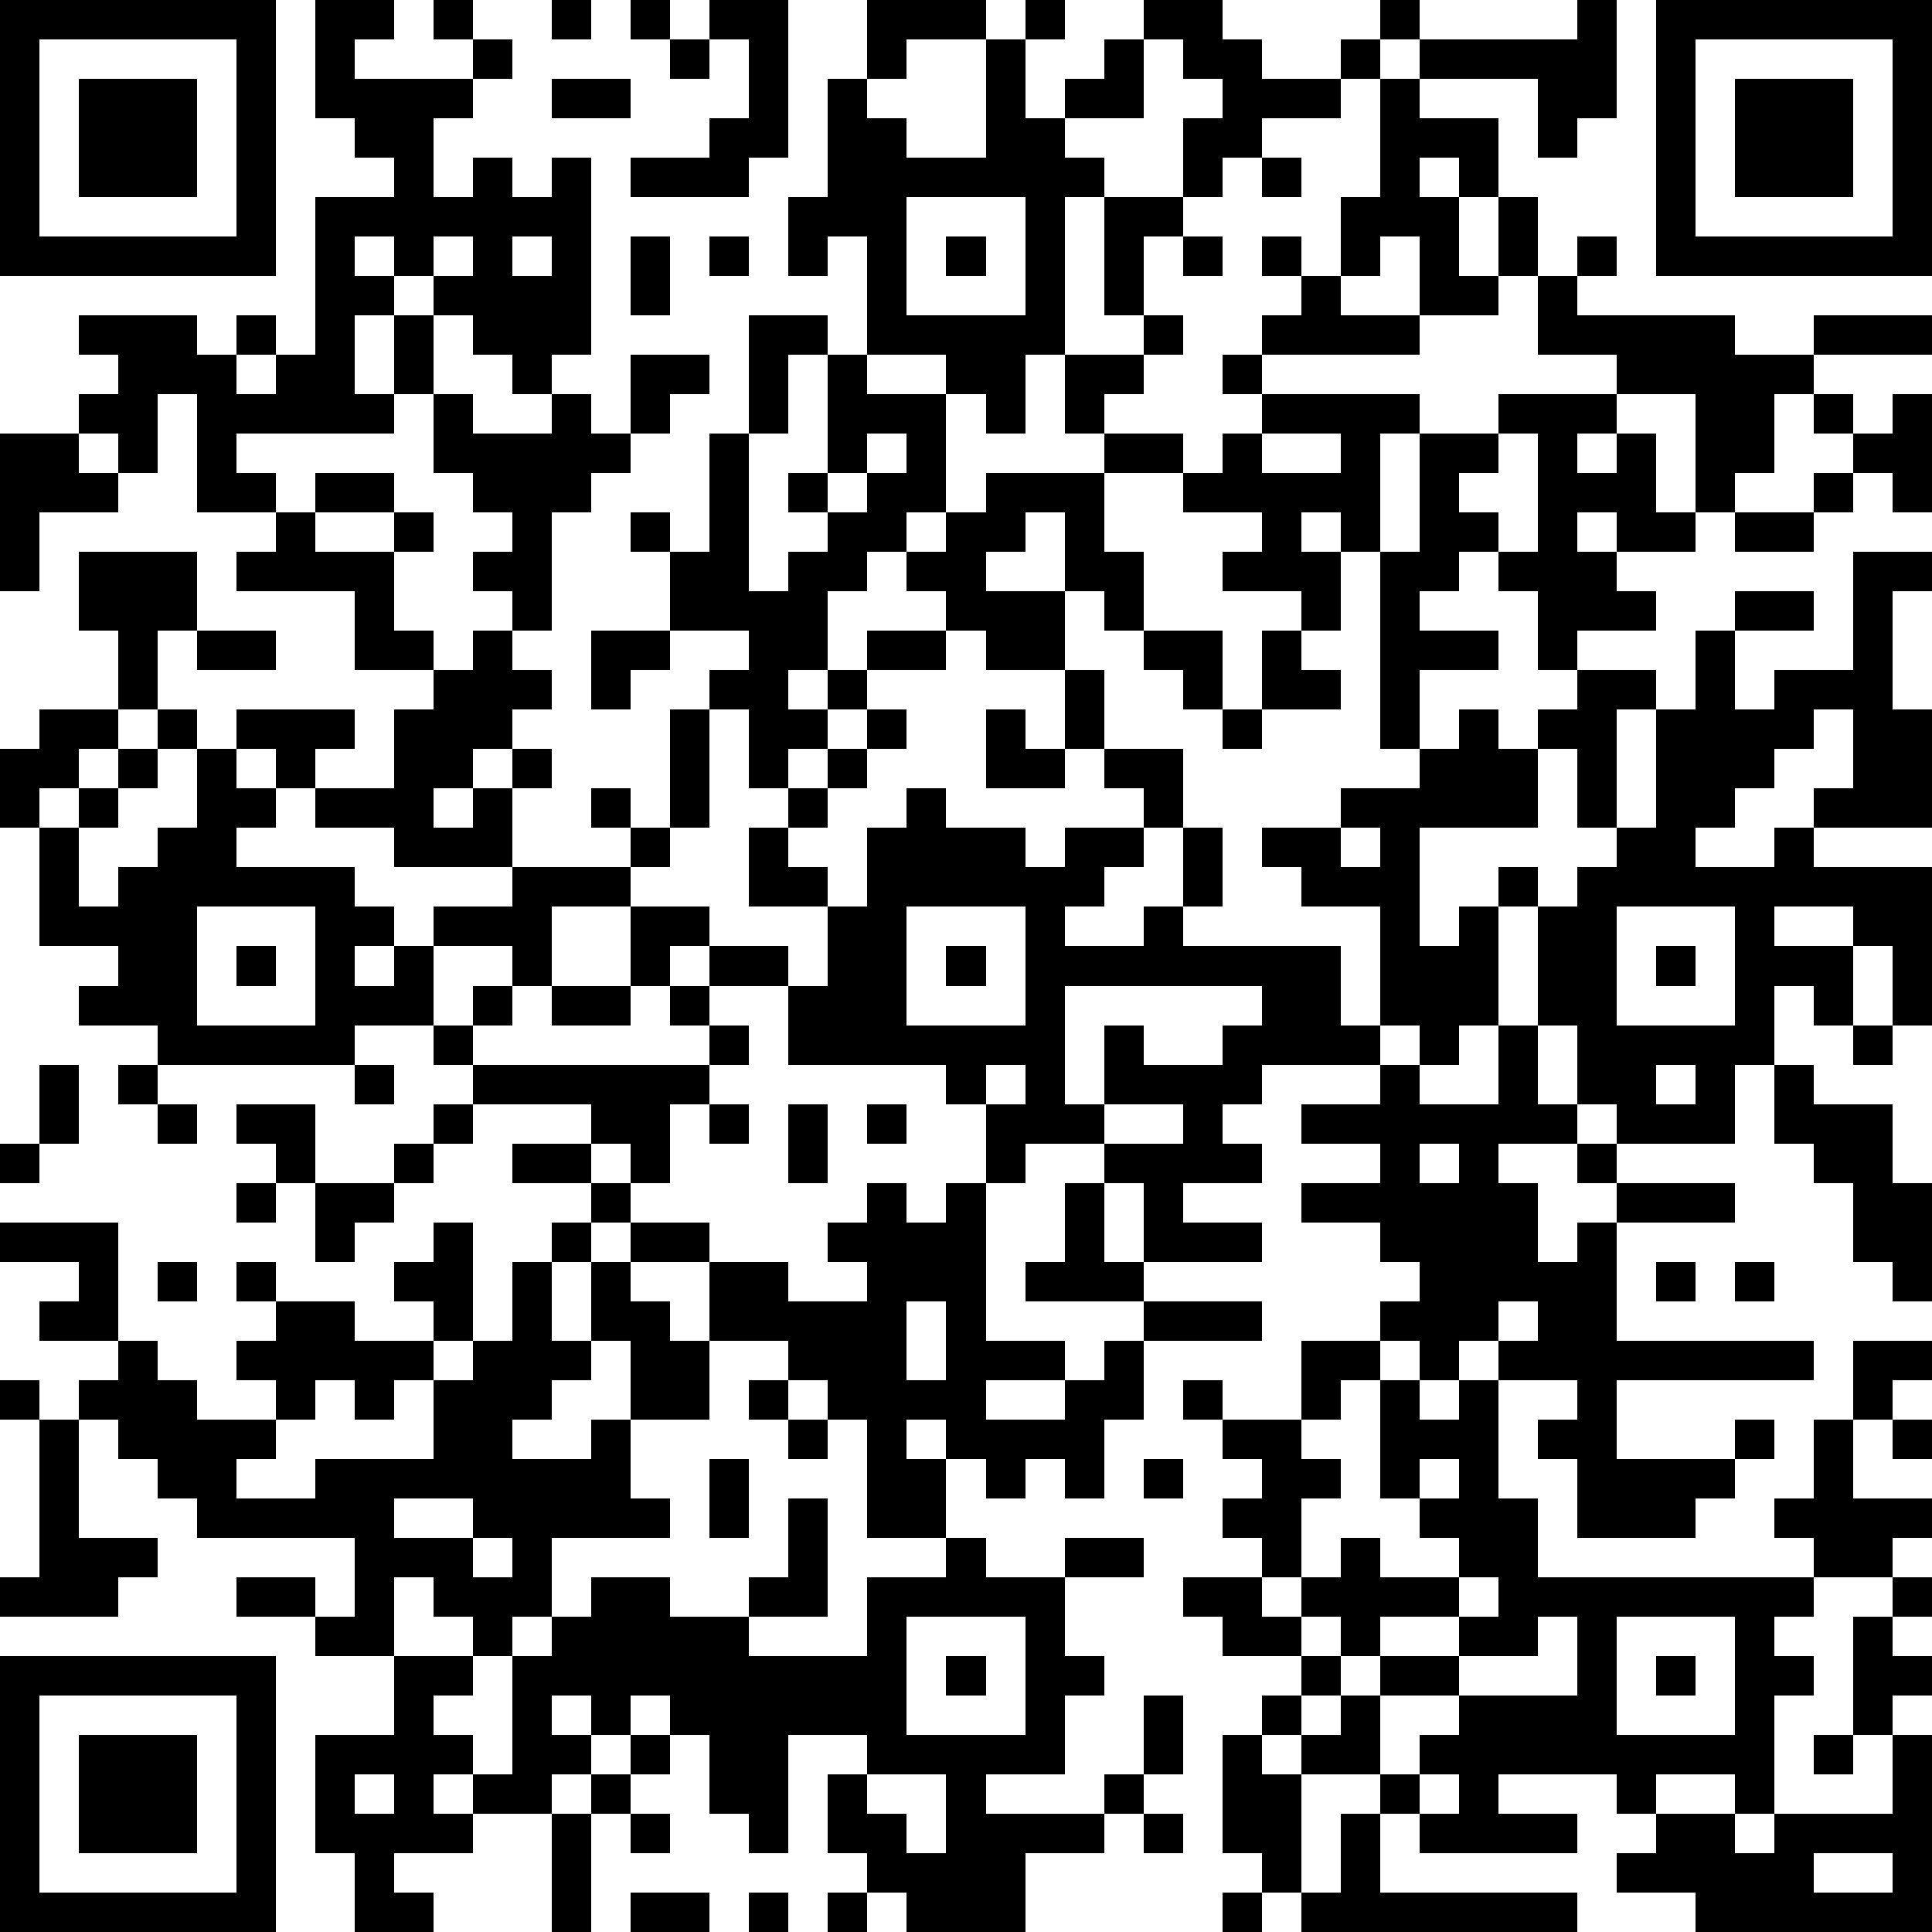 <?xml version="1.0" standalone="yes"?><svg version="1.1" xmlns="http://www.w3.org/2000/svg" xmlns:xlink="http://www.w3.org/1999/xlink" xmlns:ev="http://www.w3.org/2001/xml-events" width="196" height="196" shape-rendering="crispEdges"><path d="M0 0h7v7h-7zM8 0h2v1h-1v1h3v-1h-1v-1h1v1h1v1h-1v1h-1v2h1v-1h1v1h1v-1h1v5h-1v1h-1v-1h-1v-1h-1v-1h-1v-1h-1v1h1v1h-1v2h1v-2h1v2h-1v1h-4v1h1v1h-2v-3h-1v2h-1v-1h-1v-1h1v-1h-1v-1h3v1h1v-1h1v1h-1v1h1v-1h1v-4h2v-1h-1v-1h-1zM14 0h1v1h-1zM16 0h1v1h-1zM18 0h2v4h-1v1h-3v-1h2v-1h1v-2h-1zM22 0h3v1h-2v1h-1zM26 0h1v1h-1zM29 0h2v1h1v1h2v-1h1v-1h1v1h-1v1h-1v1h-2v1h-1v1h-1v-2h1v-1h-1v-1h-1zM40 0h1v3h-1v1h-1v-2h-3v-1h4zM42 0h7v7h-7zM1 1v5h5v-5zM17 1h1v1h-1zM25 1h1v2h1v-1h1v-1h1v2h-2v1h1v1h-1v4h-1v2h-1v-1h-1v-1h-2v-3h-1v1h-1v-2h1v-3h1v1h1v1h2zM43 1v5h5v-5zM2 2h3v3h-3zM14 2h2v1h-2zM35 2h1v1h2v2h-1v-1h-1v1h1v2h1v-2h1v2h-1v1h-2v-2h-1v1h-1v-2h1zM44 2h3v3h-3zM32 4h1v1h-1zM23 5v3h3v-3zM28 5h2v1h-1v2h-1zM11 6v1h1v-1zM13 6v1h1v-1zM16 6h1v2h-1zM18 6h1v1h-1zM24 6h1v1h-1zM30 6h1v1h-1zM32 6h1v1h-1zM40 6h1v1h-1zM33 7h1v1h2v1h-4v-1h1zM39 7h1v1h4v1h2v-1h3v1h-3v1h-1v2h-1v1h-1v-3h-2v-1h-2zM19 8h2v1h-1v2h-1zM29 8h1v1h-1zM16 9h2v1h-1v1h-1zM21 9h1v1h2v3h-1v1h-1v1h-1v2h-1v1h1v-1h1v-1h2v-1h-1v-1h1v-1h1v-1h3v-1h-1v-2h2v1h-1v1h2v1h-2v2h1v2h-1v-1h-1v-2h-1v1h-1v1h2v2h-2v-1h-1v1h-2v1h-1v1h-1v1h-1v-2h-1v-1h1v-1h-2v-2h-1v-1h1v1h1v-3h1v4h1v-1h1v-1h-1v-1h1zM31 9h1v1h-1zM11 10h1v1h2v-1h1v1h1v1h-1v1h-1v3h-1v-1h-1v-1h1v-1h-1v-1h-1zM32 10h4v1h-1v3h-1v-1h-1v1h1v2h-1v-1h-2v-1h1v-1h-2v-1h1v-1h1zM38 10h3v1h-1v1h1v-1h1v2h1v1h-2v-1h-1v1h1v1h1v1h-2v1h-1v-2h-1v-1h-1v1h-1v1h2v1h-2v2h-1v-5h1v-3h2zM46 10h1v1h-1zM48 10h1v3h-1v-1h-1v-1h1zM0 11h2v1h1v1h-2v2h-1zM22 11v1h-1v1h1v-1h1v-1zM32 11v1h2v-1zM38 11v1h-1v1h1v1h1v-3zM8 12h2v1h-2zM46 12h1v1h-1zM7 13h1v1h2v-1h1v1h-1v2h1v1h-2v-2h-3v-1h1zM44 13h2v1h-2zM2 14h3v2h-1v2h-1v-2h-1zM47 14h2v1h-1v3h1v3h-3v-1h1v-2h-1v1h-1v1h-1v1h-1v1h2v-1h1v1h3v4h-1v-2h-1v-1h-2v1h2v2h-1v-1h-1v2h-1v2h-3v-1h-1v-2h-1v-3h-1v-1h1v1h1v-1h1v-1h-1v-2h-1v-1h1v-1h2v1h-1v3h1v-3h1v-2h1v-1h2v1h-2v2h1v-1h2zM5 16h2v1h-2zM12 16h1v1h1v1h-1v1h-1v1h-1v1h1v-1h1v-1h1v1h-1v2h-3v-1h-2v-1h-1v-1h-1v-1h3v1h-1v1h2v-2h1v-1h1zM15 16h2v1h-1v1h-1zM29 16h2v2h-1v-1h-1zM32 16h1v1h1v1h-2zM27 17h1v2h-1zM1 18h2v1h-1v1h-1v1h-1v-2h1zM4 18h1v1h-1zM17 18h1v3h-1zM22 18h1v1h-1zM25 18h1v1h1v1h-2zM31 18h1v1h-1zM37 18h1v1h1v2h-3v3h1v-1h1v3h-1v1h-1v-1h-1v-3h-2v-1h-1v-1h2v-1h2v-1h1zM3 19h1v1h-1zM5 19h1v1h1v1h-1v1h3v1h1v1h-1v1h1v-1h1v-1h2v-1h3v-1h-1v-1h1v1h1v1h-1v1h-2v2h-1v-1h-2v2h-2v1h-5v-1h-2v-1h1v-1h-2v-3h1v-1h1v1h-1v2h1v-1h1v-1h1zM21 19h1v1h-1zM28 19h2v2h-1v-1h-1zM20 20h1v1h-1zM23 20h1v1h2v1h1v-1h2v1h-1v1h-1v1h2v-1h1v-2h1v2h-1v1h4v2h1v1h-3v1h-1v1h1v1h-2v1h2v1h-3v-2h-1v-1h-2v1h-1v-2h-1v-1h-4v-2h-2v-1h-1v1h-1v-2h2v1h2v1h1v-2h-2v-2h1v1h1v1h1v-2h1zM34 21v1h1v-1zM5 23v3h3v-3zM23 23v3h3v-3zM41 23v3h3v-3zM6 24h1v1h-1zM24 24h1v1h-1zM42 24h1v1h-1zM12 25h1v1h-1zM14 25h2v1h-2zM17 25h1v1h-1zM27 25v3h1v-2h1v1h2v-1h1v-1zM11 26h1v1h-1zM18 26h1v1h-1zM38 26h1v2h1v1h-2v1h1v2h1v-1h1v-1h-1v-1h1v1h3v1h-3v3h5v1h-5v2h3v-1h1v1h-1v1h-1v1h-3v-2h-1v-1h1v-1h-2v-1h-1v1h-1v-1h-1v-1h1v-1h-1v-1h-2v-1h2v-1h-2v-1h2v-1h1v1h2zM47 26h1v1h-1zM1 27h1v2h-1zM3 27h1v1h-1zM9 27h1v1h-1zM12 27h6v1h-1v2h-1v-1h-1v-1h-3zM25 27v1h1v-1zM42 27v1h1v-1zM45 27h1v1h2v2h1v3h-1v-1h-1v-2h-1v-1h-1zM4 28h1v1h-1zM6 28h2v2h-1v-1h-1zM11 28h1v1h-1zM18 28h1v1h-1zM20 28h1v2h-1zM22 28h1v1h-1zM28 28v1h2v-1zM0 29h1v1h-1zM10 29h1v1h-1zM13 29h2v1h-2zM36 29v1h1v-1zM6 30h1v1h-1zM8 30h2v1h-1v1h-1zM15 30h1v1h-1zM22 30h1v1h1v-1h1v4h2v1h-2v1h2v-1h1v-1h1v-1h-3v-1h1v-2h1v2h1v1h3v1h-3v2h-1v2h-1v-1h-1v1h-1v-1h-1v-1h-1v1h1v2h-2v-3h-1v-1h-1v-1h-2v-2h-2v-1h2v1h2v1h2v-1h-1v-1h1zM0 31h3v3h-2v-1h1v-1h-2zM11 31h1v3h-1v-1h-1v-1h1zM14 31h1v1h-1zM4 32h1v1h-1zM6 32h1v1h-1zM13 32h1v2h1v-2h1v1h1v1h1v2h-2v-2h-1v1h-1v1h-1v1h2v-1h1v2h1v1h-3v2h-1v1h-1v-1h-1v-1h-1v2h-2v-1h-2v-1h2v1h1v-2h-4v-1h-1v-1h-1v-1h-1v-1h1v-1h1v1h1v1h2v-1h-1v-1h1v-1h2v1h2v1h-1v1h-1v-1h-1v1h-1v1h-1v1h2v-1h3v-2h1v-1h1zM42 32h1v1h-1zM44 32h1v1h-1zM23 33v2h1v-2zM38 33v1h1v-1zM33 34h2v1h-1v1h-1zM47 34h2v1h-1v1h-1zM0 35h1v1h-1zM19 35h1v1h-1zM30 35h1v1h-1zM35 35h1v1h1v-1h1v3h1v2h7v-1h-1v-1h1v-2h1v2h2v1h-1v1h-2v1h-1v1h1v1h-1v3h-1v-1h-2v1h-1v-1h-3v1h2v1h-4v-1h-1v-1h-2v-1h-1v-1h1v-1h-2v-1h-1v-1h2v-1h-1v-1h1v-1h-1v-1h2v1h1v1h-1v2h-1v1h1v-1h1v-1h1v1h2v-1h-1v-1h-1zM1 36h1v3h2v1h-1v1h-3v-1h1zM20 36h1v1h-1zM48 36h1v1h-1zM18 37h1v2h-1zM29 37h1v1h-1zM36 37v1h1v-1zM10 38v1h2v-1zM20 38h1v3h-2v-1h1zM12 39v1h1v-1zM24 39h1v1h2v-1h2v1h-2v2h1v1h-1v2h-2v1h3v-1h1v-2h1v2h-1v1h-1v1h-2v2h-3v-1h-1v-1h-1v-2h1v-1h-2v3h-1v-1h-1v-2h-1v-1h-1v1h-1v-1h-1v1h1v1h-1v1h-2v-1h-1v1h1v1h-2v1h1v1h-2v-2h-1v-3h2v-2h2v1h-1v1h1v1h1v-3h1v-1h1v-1h2v1h2v1h3v-2h2zM37 40v1h-2v1h-1v-1h-1v1h1v1h-1v1h1v-1h1v-1h2v-1h1v-1zM48 40h1v1h-1zM23 41v3h3v-3zM39 41v1h-2v1h-2v2h1v-1h1v-1h3v-2zM41 41v3h3v-3zM47 41h1v1h1v1h-1v1h-1zM0 42h7v7h-7zM24 42h1v1h-1zM42 42h1v1h-1zM1 43v5h5v-5zM2 44h3v3h-3zM16 44h1v1h-1zM31 44h1v1h1v3h-1v-1h-1zM46 44h1v1h-1zM48 44h1v5h-6v-1h-2v-1h1v-1h2v1h1v-1h3zM9 45v1h1v-1zM15 45h1v1h-1zM22 45v1h1v1h1v-2zM36 45v1h1v-1zM14 46h1v3h-1zM16 46h1v1h-1zM29 46h1v1h-1zM34 46h1v2h5v1h-7v-1h1zM46 47v1h2v-1zM16 48h2v1h-2zM19 48h1v1h-1zM21 48h1v1h-1zM31 48h1v1h-1z" style="fill:#000" transform="translate(0,0) scale(4)"/></svg>